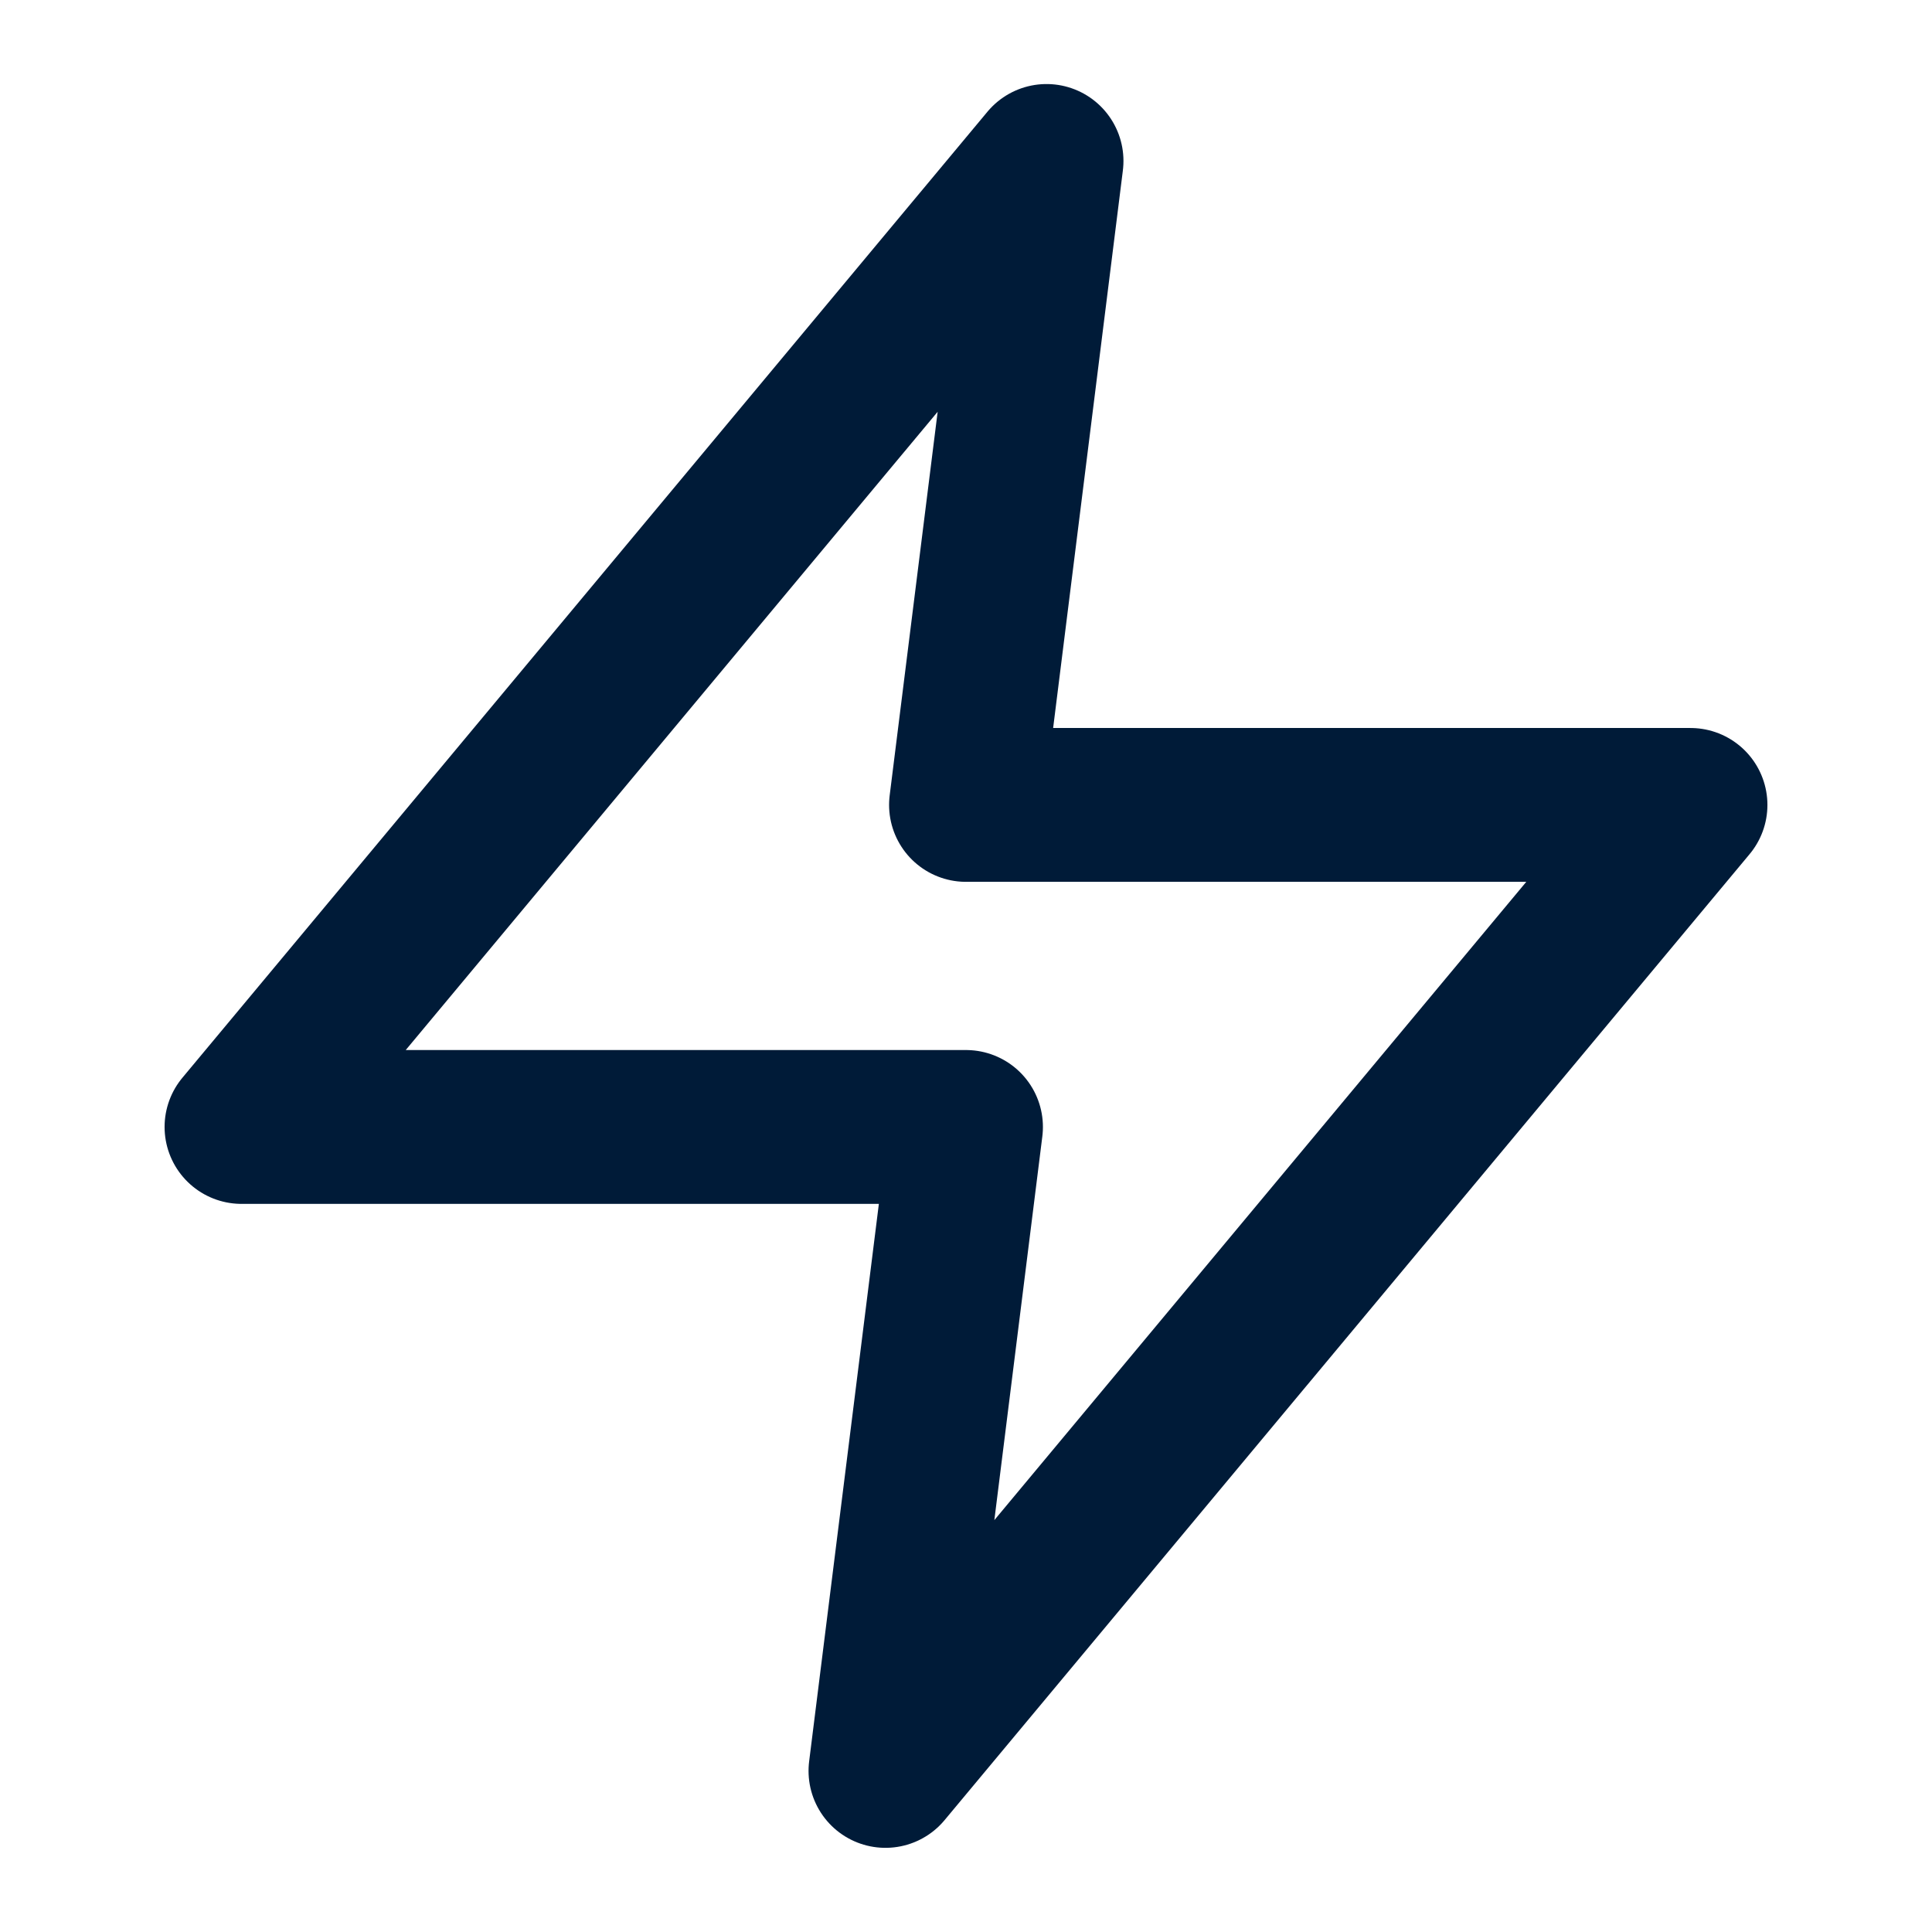 <?xml version="1.0" encoding="UTF-8"?>
<svg xmlns="http://www.w3.org/2000/svg" width="16" height="16" viewBox="0 0 16 16" fill="none">
  <path d="M8.667 1.333L2 9.333H8L7.333 14.666L14 6.666H8L8.667 1.333Z" stroke="#001B38" stroke-width="1.274" stroke-linecap="round" stroke-linejoin="round"></path>
</svg>
